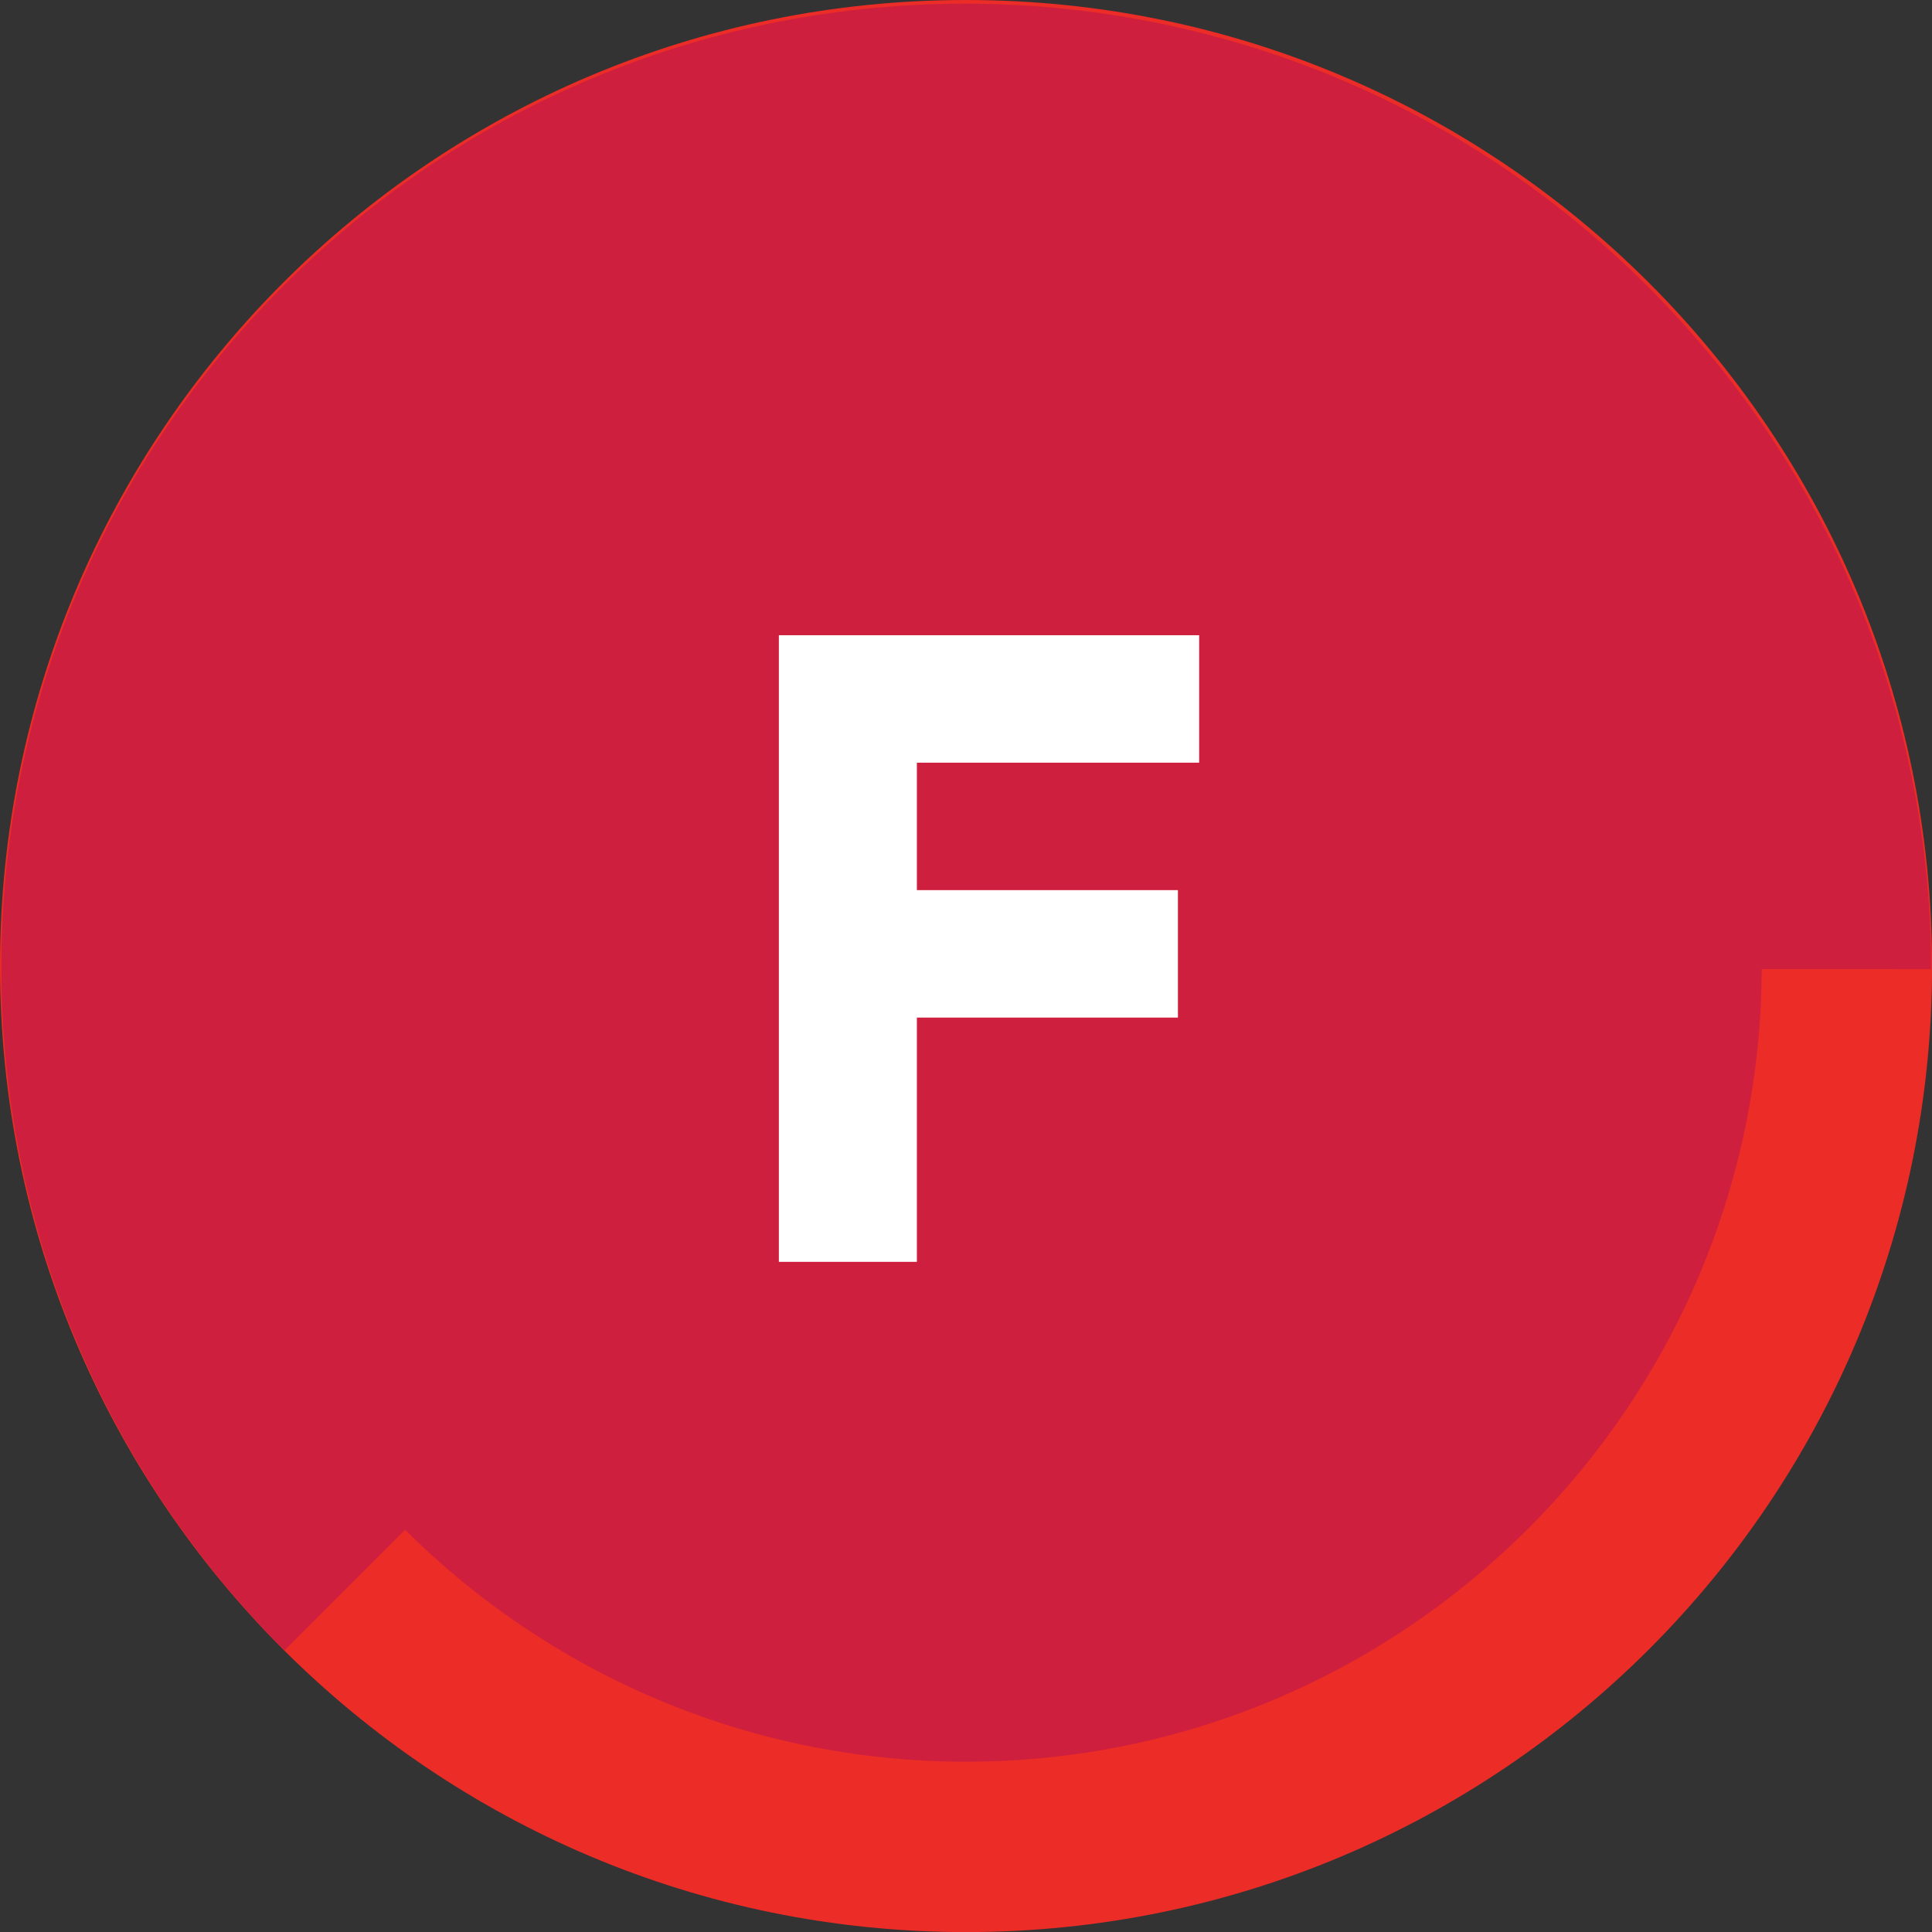 <?xml version="1.0" encoding="utf-8"?>
<!-- Generator: Adobe Illustrator 23.0.6, SVG Export Plug-In . SVG Version: 6.00 Build 0)  -->
<svg version="1.1" id="Layer_1" xmlns="http://www.w3.org/2000/svg" xmlns:xlink="http://www.w3.org/1999/xlink" x="0px" y="0px"
	 viewBox="0 0 226.77 226.77" style="enable-background:new 0 0 226.77 226.77;" xml:space="preserve">
<rect x="0" y="0" width="226.77" height="226.77" fill="#333333" stroke="none"/>
<style type="text/css">
	.st0{fill:#CE1F3E;}
	.st1{fill:#EC2C26;}
	.st2{fill:#FFFFFF;}
</style>
<g>
	<g>
		<circle class="st0" cx="113.39" cy="113.39" r="103.39"/>
		<g>
			<path class="st1" d="M113.39,20c51.49,0,93.39,41.89,93.39,93.39s-41.89,93.39-93.39,93.39S20,164.88,20,113.39
				S61.89,20,113.39,20 M113.39,0C50.76,0,0,50.76,0,113.39s50.76,113.39,113.39,113.39s113.39-50.76,113.39-113.39
				S176.01,0,113.39,0L113.39,0z"/>
		</g>
	</g>
	<g>
		<path class="st0" d="M226.66,113.76c-0.02-28.98-11.1-57.97-33.22-80.1C149.18-10.6,77.47-10.65,33.28,33.55
			c-44.2,44.2-44.15,115.9,0.11,160.16l80.03-80.03L226.66,113.76z"/>
	</g>
	<g>
		<g>
			<path class="st2" d="M91.41,74.56h49.34v14.96h-33.13v14.96h30.64v14.96h-30.64v28.67h-16.2V74.56z"/>
		</g>
	</g>
</g>
</svg>
